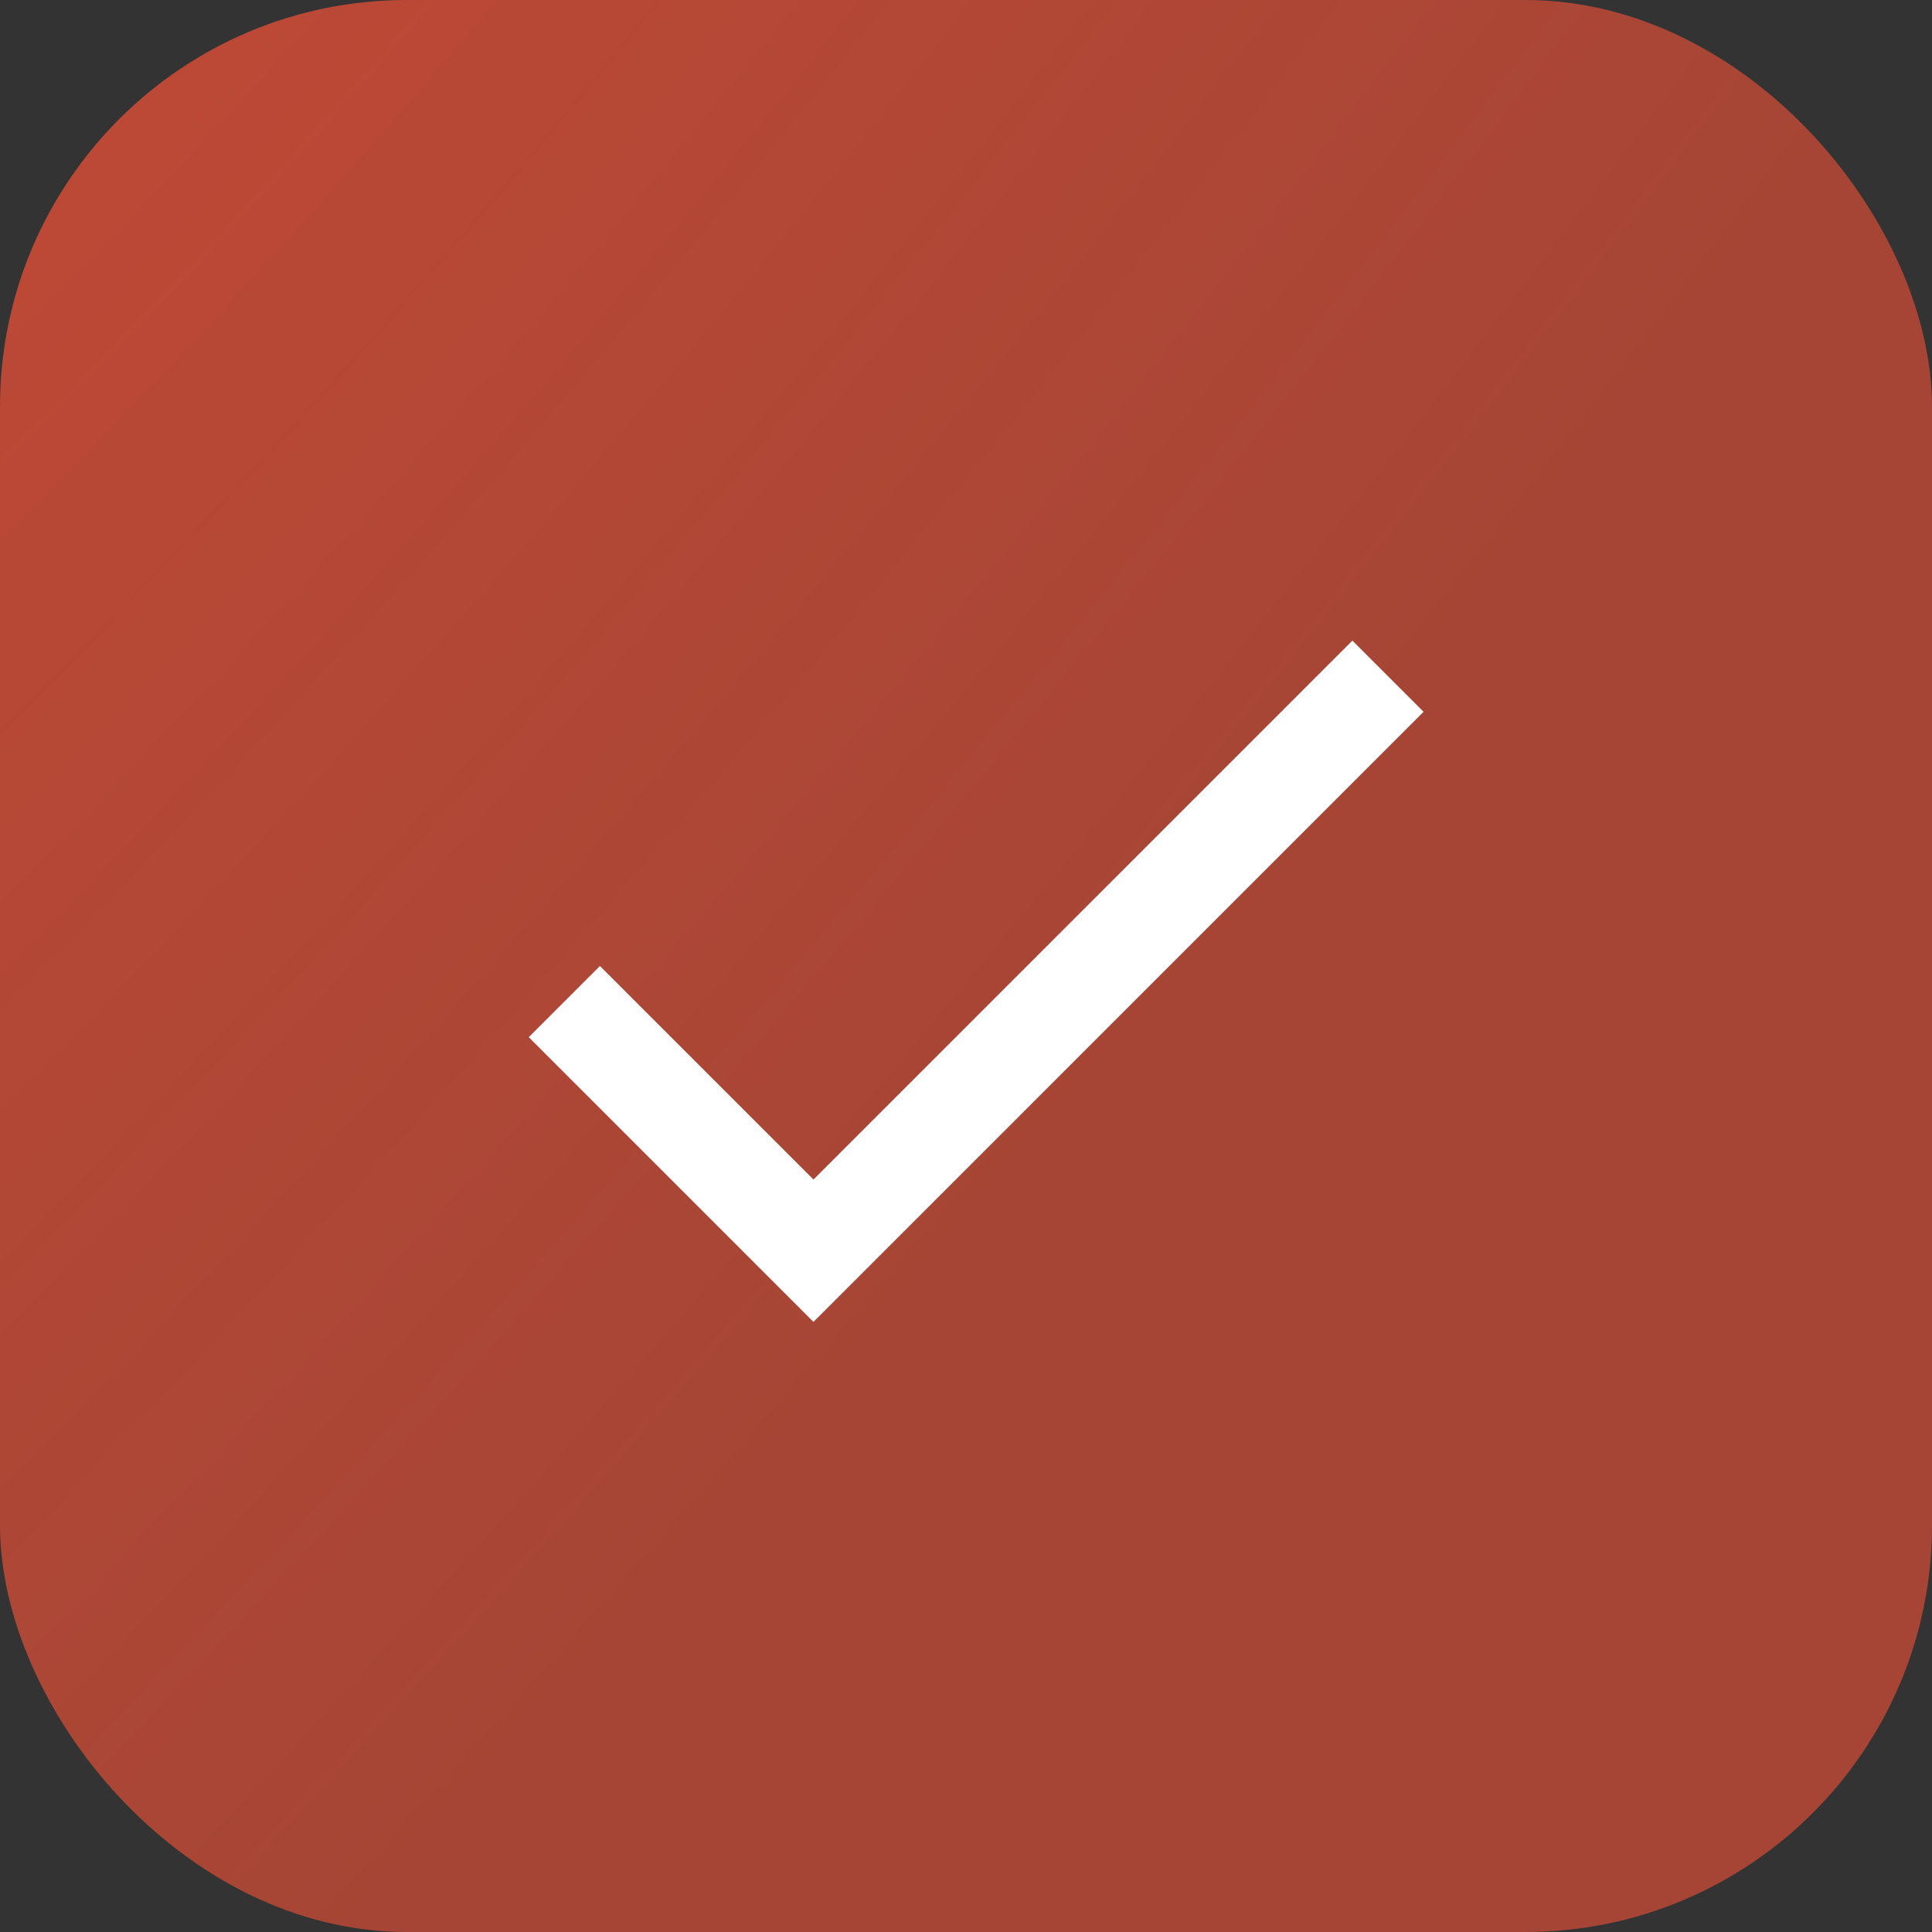 <svg width="38" height="38" viewBox="0 0 38 38" fill="none" xmlns="http://www.w3.org/2000/svg">
<rect x="0" y="0" width="38" height="38" fill="#333333" stroke="none"/>
<rect width="38" height="38" rx="8" fill="url(#paint0_radial_371_8086)"/>
<g clip-path="url(#clip0_371_8086)">
<path d="M16 23.2L11.8 19L10.4 20.4L16 26L28 14L26.6 12.6L16 23.2Z" fill="white"/>
</g>
<defs>
<radialGradient id="paint0_radial_371_8086" cx="0" cy="0" r="1" gradientUnits="userSpaceOnUse" gradientTransform="translate(3.704 -12.667) rotate(38.12) scale(35.239 129.242)">
<stop stop-color="#C34A36"/>
<stop offset="1" stop-color="#C34A36" stop-opacity="0.8"/>
</radialGradient>
<clipPath id="clip0_371_8086">
<rect width="24" height="24" fill="white" transform="translate(7 7)"/>
</clipPath>
</defs>
</svg>
